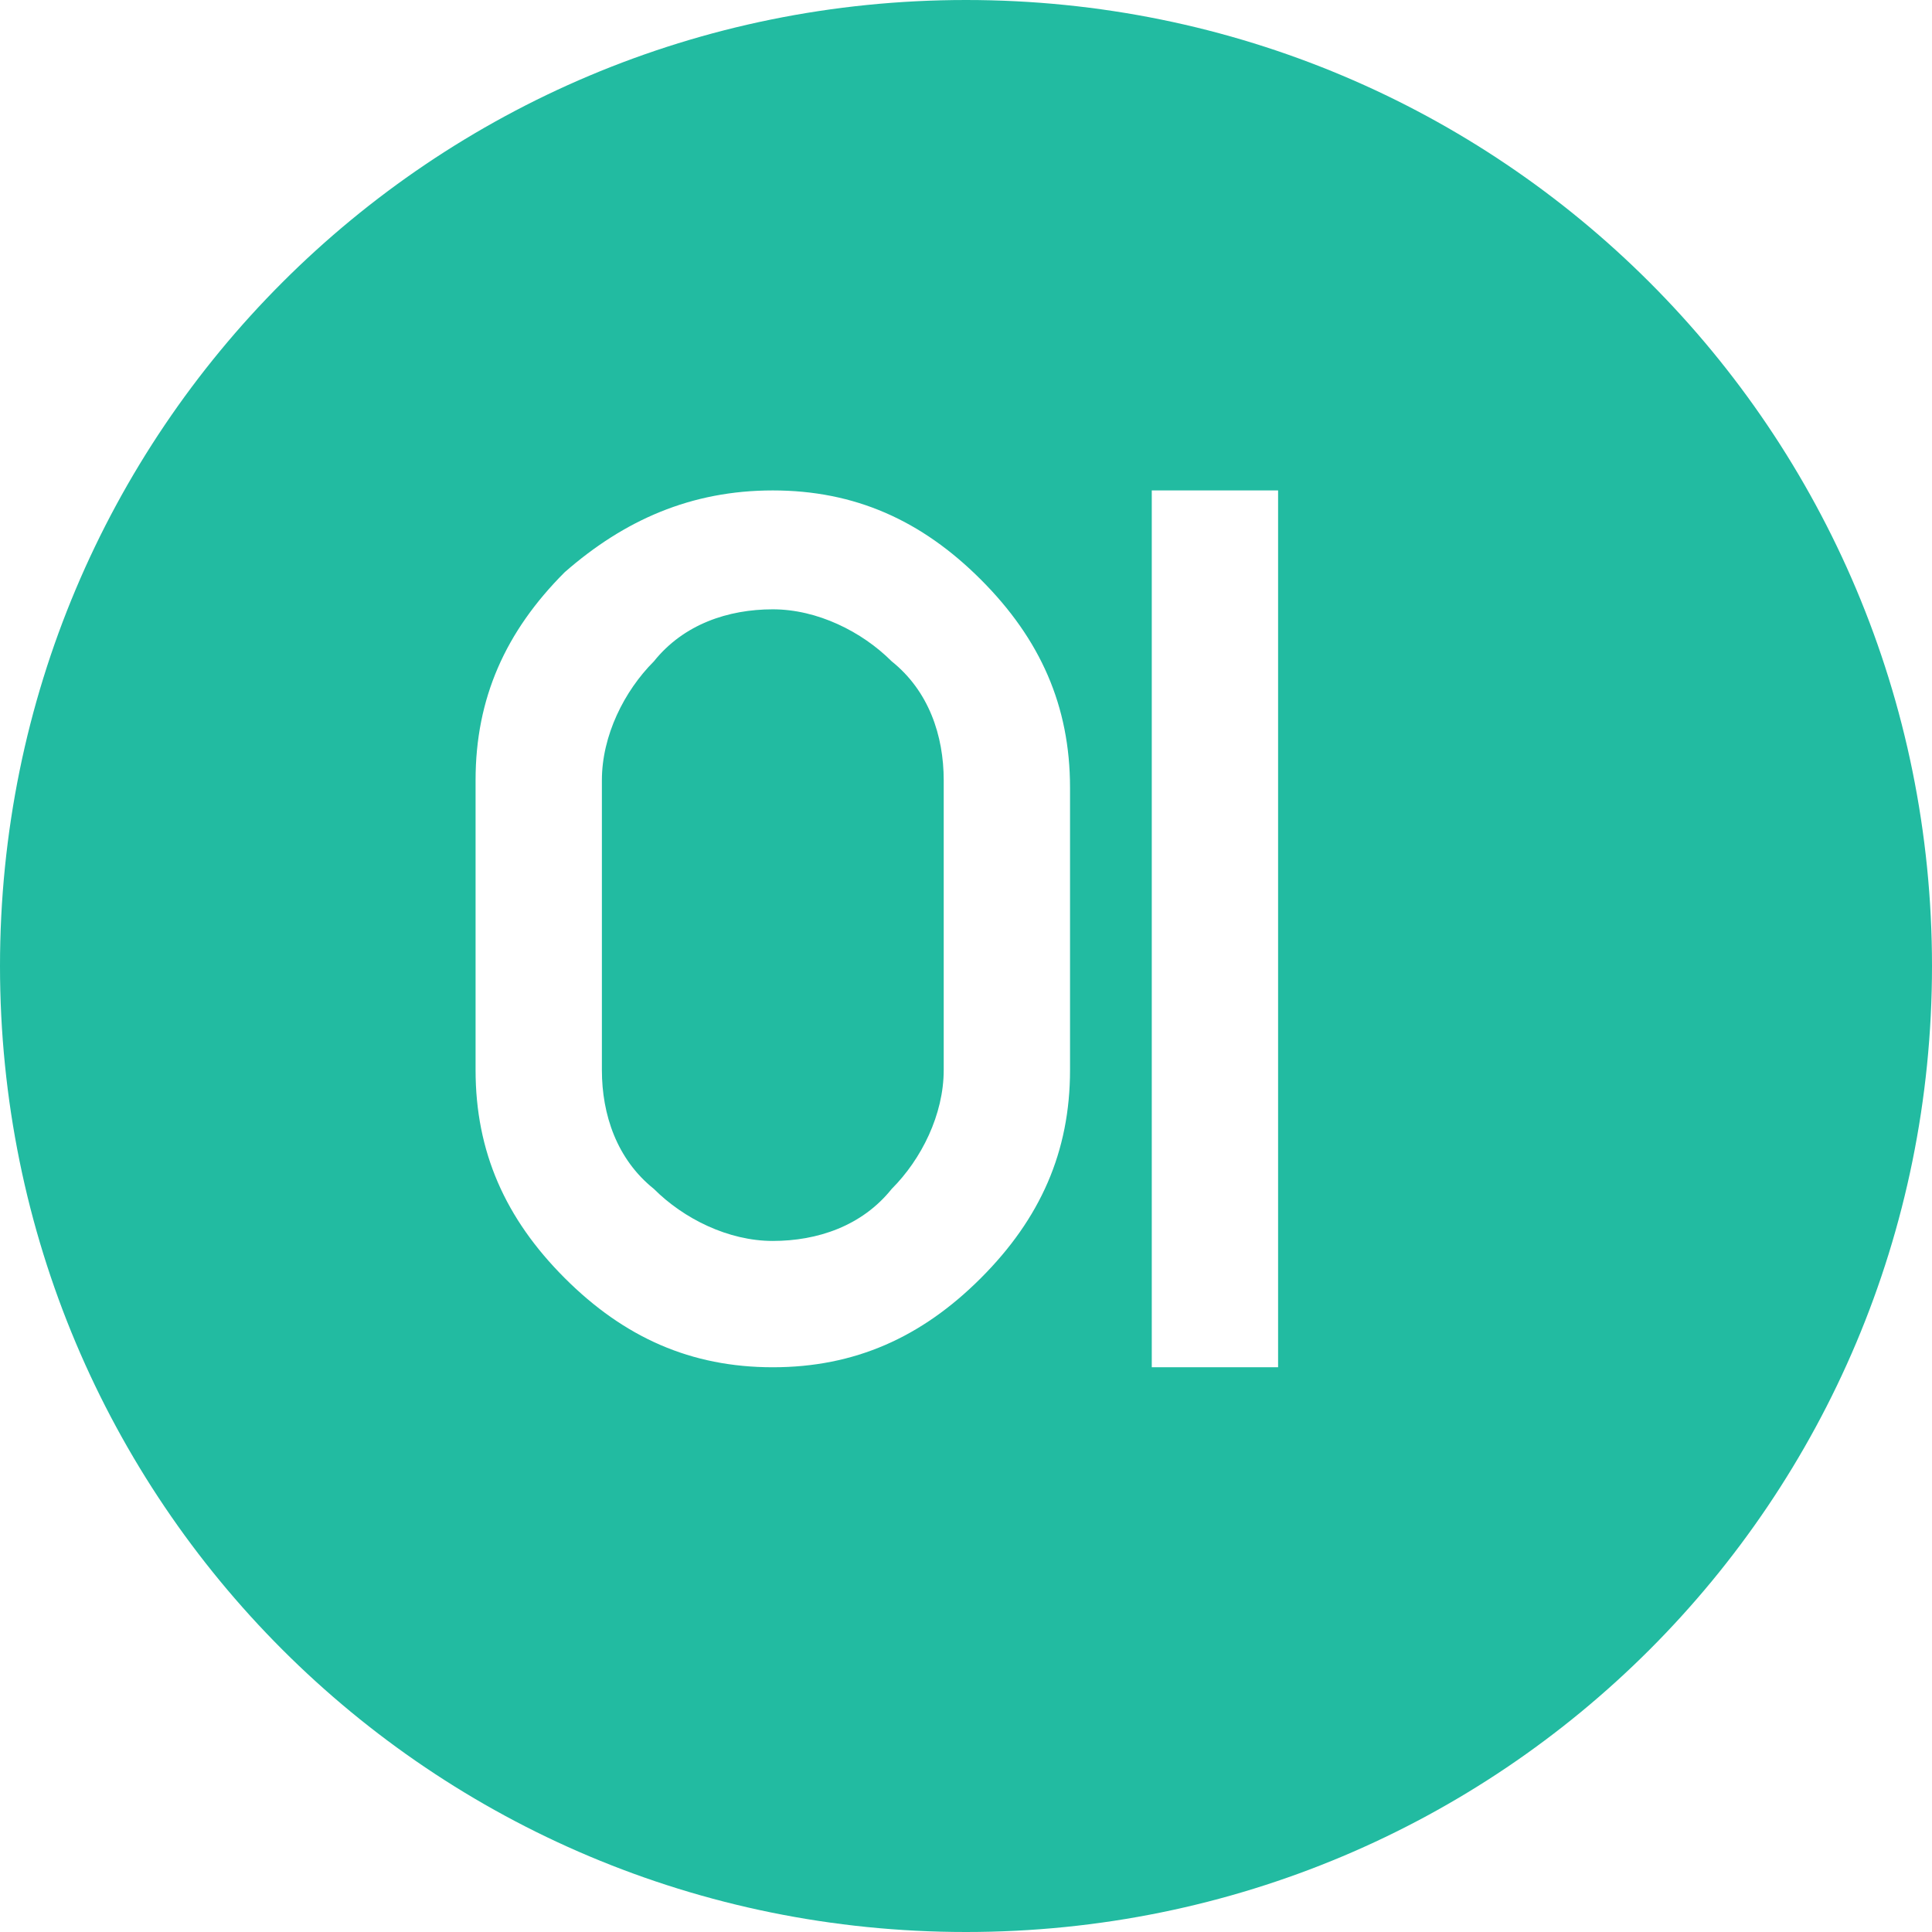 <?xml version="1.0" encoding="utf-8"?>
<!-- Generator: Adobe Illustrator 25.0.0, SVG Export Plug-In . SVG Version: 6.00 Build 0)  -->
<svg version="1.1" id="Layer_1" xmlns="http://www.w3.org/2000/svg" xmlns:xlink="http://www.w3.org/1999/xlink" x="0px" y="0px"
	 viewBox="0 0 26 26" style="enable-background:new 0 0 26 26;" xml:space="preserve">
<style type="text/css">
	.st0{fill:#22BBA1;}
</style>
<path class="st0" d="M12,16c0.4-0.4,0.7-1,0.7-1.6v-3.9c0-0.6-0.2-1.2-0.7-1.6c-0.4-0.4-1-0.7-1.6-0.7S9.2,8.4,8.8,8.9
	c-0.4,0.4-0.7,1-0.7,1.6v3.9c0,0.6,0.2,1.2,0.7,1.6c0.4,0.4,1,0.7,1.6,0.7S11.6,16.5,12,16 M17.2,18.4h-1.7V6.6h1.7V18.4z
	 M14.4,14.4c0,1.1-0.4,2-1.2,2.8s-1.7,1.2-2.8,1.2s-2-0.4-2.8-1.2c-0.8-0.8-1.2-1.7-1.2-2.8v-3.9c0-1.1,0.4-2,1.2-2.8
	C8.4,7,9.3,6.6,10.4,6.6s2,0.4,2.8,1.2s1.2,1.7,1.2,2.8V14.4z M26,13c0-7.2-5.8-13-13-13S0,5.8,0,13s5.8,13,13,13S26,20.2,26,13"/>
</svg>
